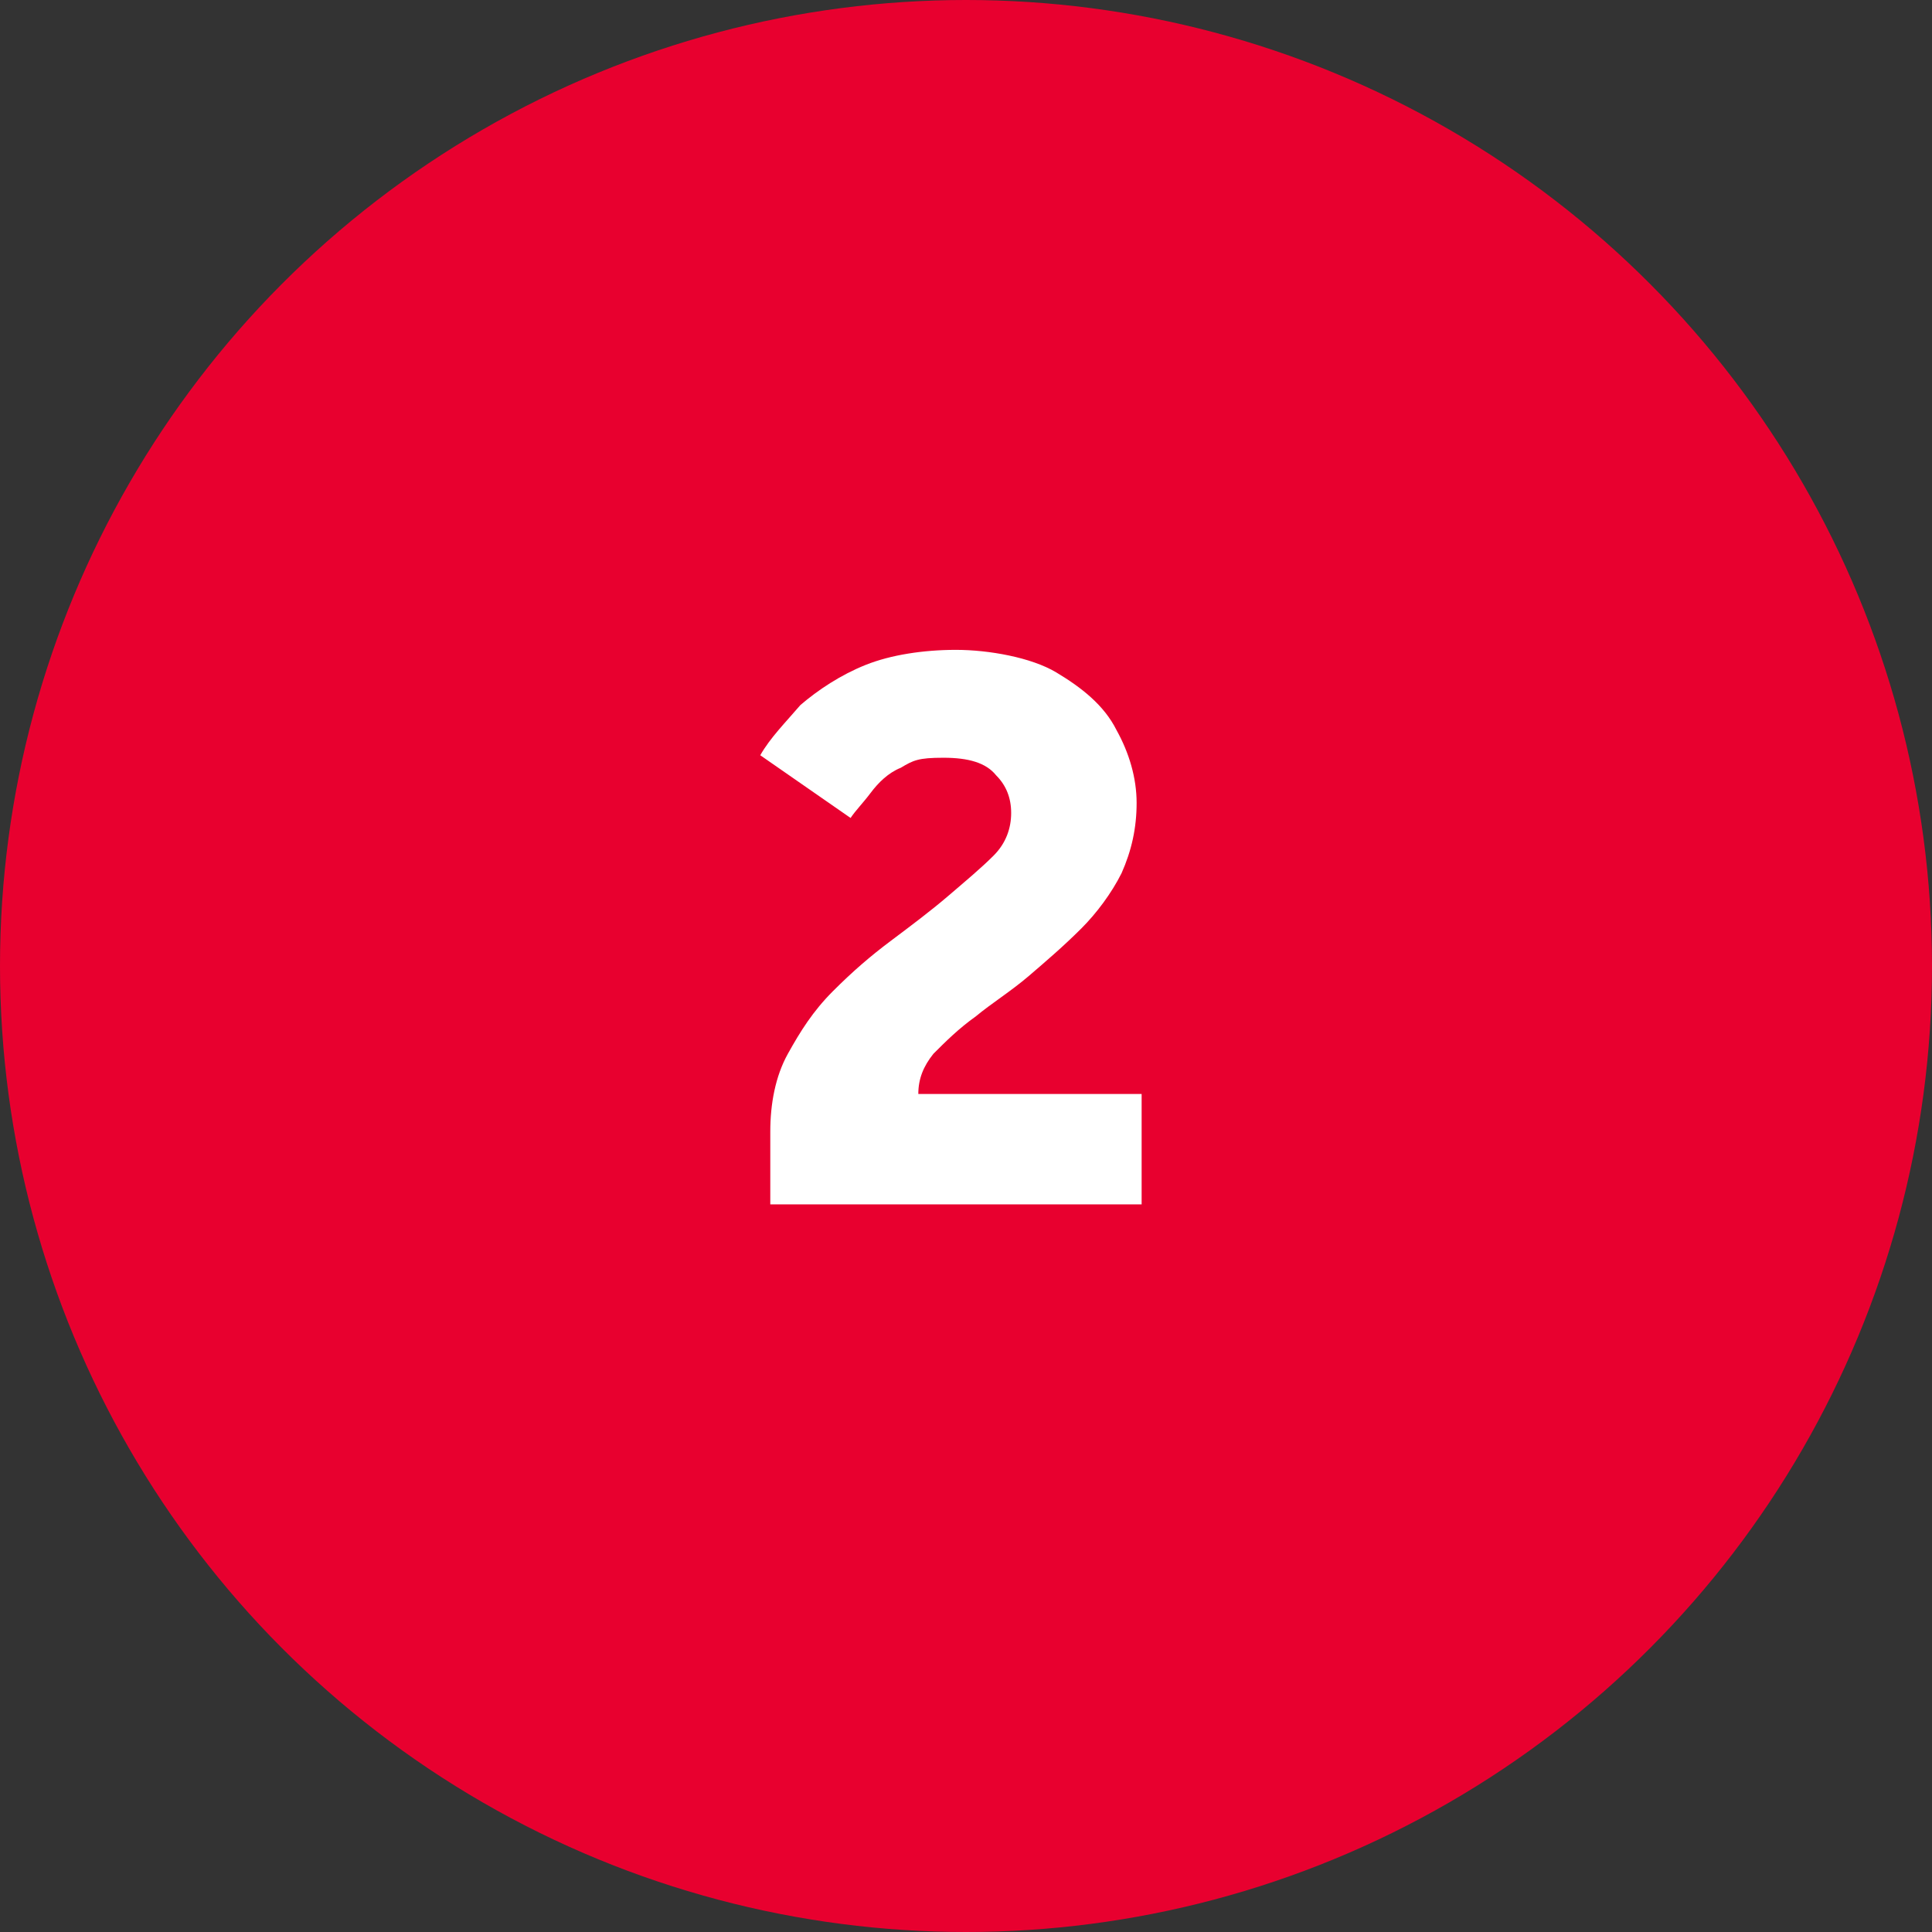 <?xml version="1.0" encoding="UTF-8"?>
<svg xmlns="http://www.w3.org/2000/svg" version="1.1" viewBox="0 0 77 77">
  <rect x="0" y="0" width="77" height="77" fill="#333333" stroke="none"/>
  <defs>
    <style>
      .cls-1 {
        fill: #e8002f;
      }

      .cls-2 {
        fill: #fff;
      }
    </style>
  </defs>
  <!-- Generator: Adobe Illustrator 28.7.1, SVG Export Plug-In . SVG Version: 1.2.0 Build 142)  -->
  <g>
    <g id="_レイヤー_1" data-name="レイヤー_1">
      <circle class="cls-1" cx="38.5" cy="38.5" r="38.5"/>
      <path class="cls-2" d="M30.7,48v-2.9c0-1.1.2-2.2.7-3.1.5-.9,1-1.7,1.8-2.5s1.5-1.4,2.3-2c.8-.6,1.6-1.2,2.3-1.8.7-.6,1.3-1.1,1.8-1.6.5-.5.7-1.1.7-1.7s-.2-1.1-.6-1.5c-.4-.5-1.1-.7-2.1-.7s-1.2.1-1.7.4c-.5.2-.9.6-1.2,1-.3.4-.6.7-.8,1l-3.6-2.5c.4-.7,1-1.3,1.6-2,.7-.6,1.6-1.2,2.6-1.6,1-.4,2.3-.6,3.6-.6s3,.3,4,.9,1.9,1.3,2.4,2.3c.5.9.8,1.9.8,2.9s-.2,1.9-.6,2.8c-.4.8-1,1.6-1.6,2.2-.7.7-1.4,1.3-2.1,1.9-.7.6-1.5,1.1-2.1,1.6-.7.5-1.2,1-1.7,1.5-.4.5-.6,1-.6,1.6h8.9v4.4h-14.6Z"/>
    </g>
  </g>
</svg>